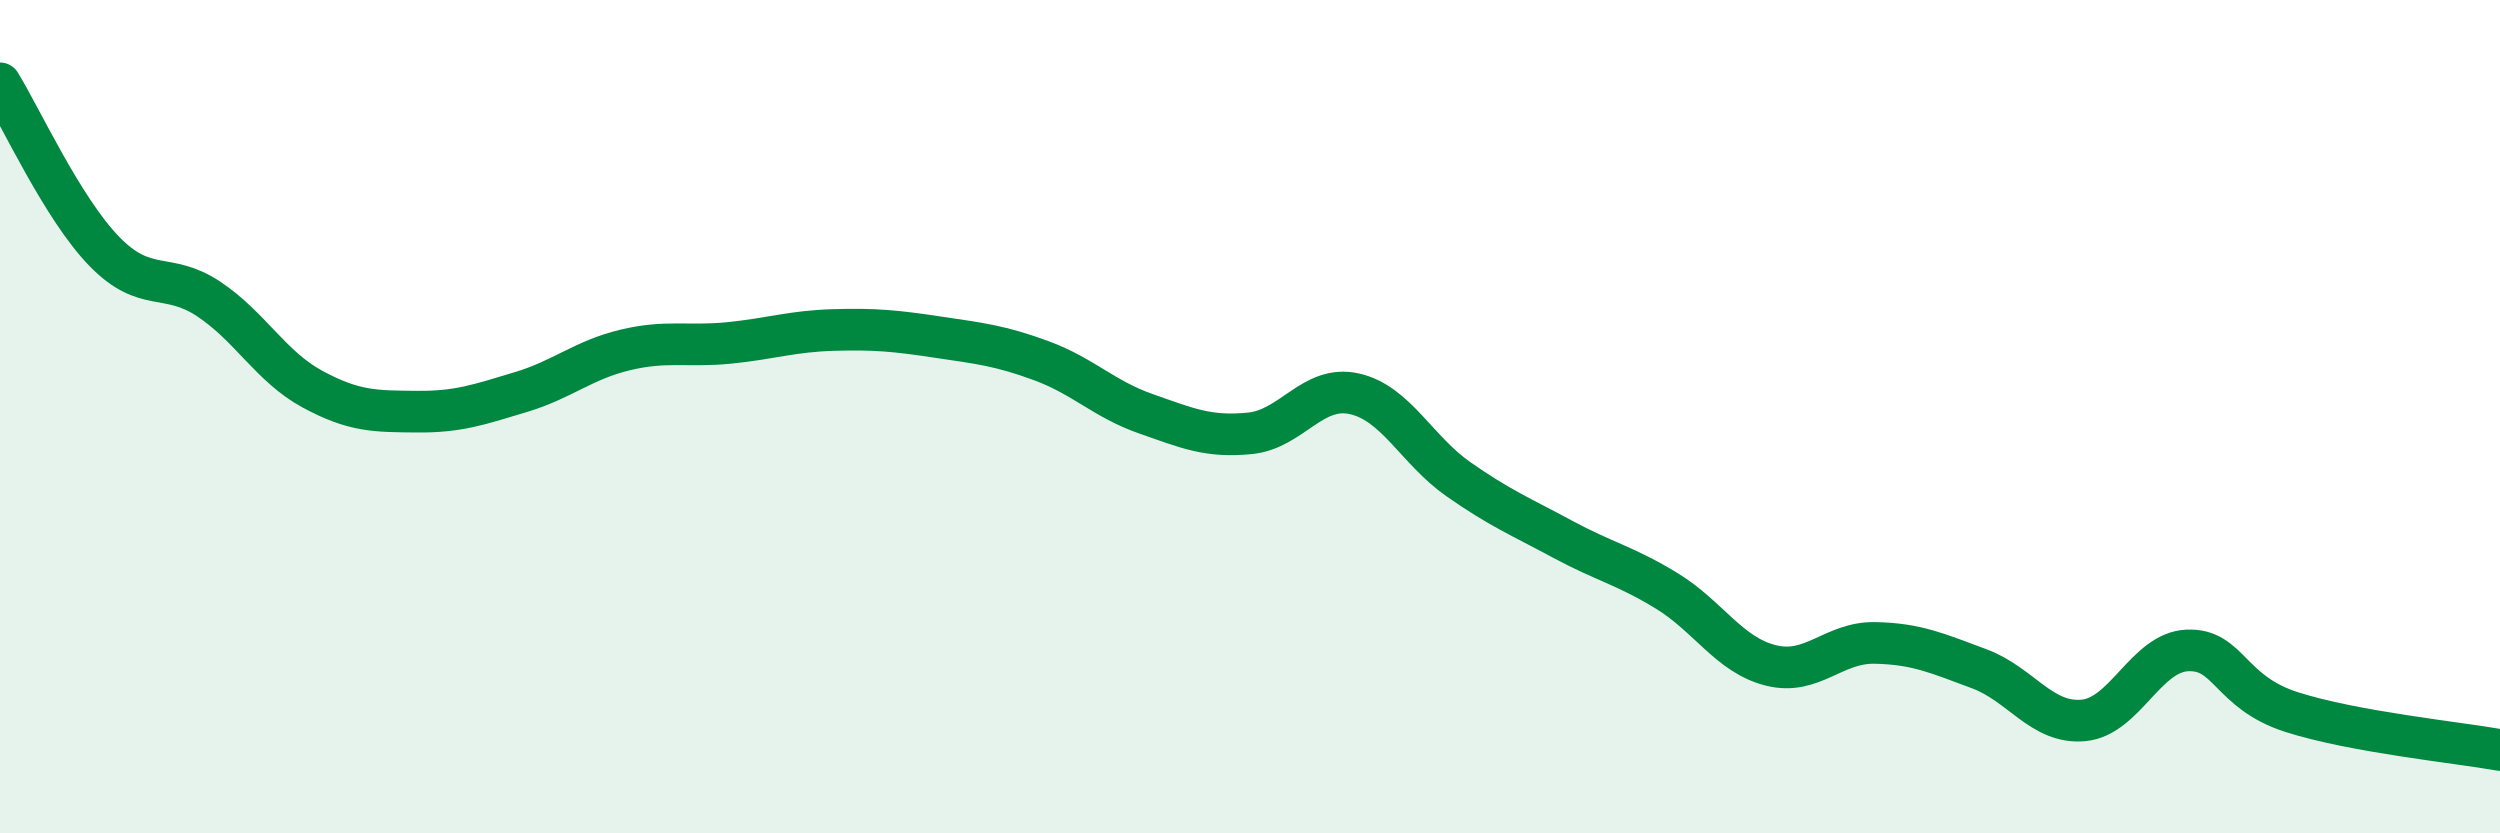 
    <svg width="60" height="20" viewBox="0 0 60 20" xmlns="http://www.w3.org/2000/svg">
      <path
        d="M 0,2 C 0.5,2.81 1.5,5 2.5,6.03 C 3.5,7.06 4,6.51 5,7.17 C 6,7.83 6.5,8.8 7.5,9.34 C 8.5,9.88 9,9.87 10,9.88 C 11,9.89 11.5,9.71 12.5,9.41 C 13.5,9.11 14,8.64 15,8.4 C 16,8.16 16.5,8.33 17.5,8.23 C 18.5,8.13 19,7.95 20,7.92 C 21,7.89 21.5,7.94 22.5,8.09 C 23.5,8.24 24,8.29 25,8.66 C 26,9.03 26.5,9.58 27.5,9.93 C 28.5,10.28 29,10.5 30,10.4 C 31,10.3 31.5,9.23 32.5,9.45 C 33.5,9.67 34,10.8 35,11.5 C 36,12.2 36.5,12.4 37.5,12.94 C 38.5,13.48 39,13.57 40,14.18 C 41,14.79 41.5,15.72 42.5,15.97 C 43.5,16.22 44,15.41 45,15.43 C 46,15.45 46.5,15.68 47.5,16.05 C 48.5,16.42 49,17.38 50,17.29 C 51,17.2 51.5,15.65 52.5,15.61 C 53.5,15.57 53.5,16.61 55,17.09 C 56.5,17.57 59,17.82 60,18L60 20L0 20Z"
        fill="#008740"
        opacity="0.1"
        stroke-linecap="round"
        stroke-linejoin="round"
      />
      <path
        d="M 0,2 C 0.5,2.81 1.5,5 2.5,6.03 C 3.5,7.06 4,6.51 5,7.17 C 6,7.83 6.5,8.8 7.5,9.34 C 8.5,9.88 9,9.87 10,9.88 C 11,9.89 11.5,9.71 12.5,9.41 C 13.5,9.11 14,8.64 15,8.4 C 16,8.16 16.5,8.33 17.5,8.23 C 18.5,8.13 19,7.95 20,7.92 C 21,7.89 21.5,7.94 22.5,8.09 C 23.5,8.24 24,8.29 25,8.66 C 26,9.03 26.5,9.58 27.5,9.93 C 28.5,10.28 29,10.5 30,10.4 C 31,10.3 31.5,9.23 32.5,9.45 C 33.5,9.67 34,10.8 35,11.5 C 36,12.2 36.5,12.4 37.5,12.94 C 38.5,13.48 39,13.57 40,14.18 C 41,14.79 41.5,15.72 42.5,15.97 C 43.5,16.22 44,15.41 45,15.43 C 46,15.45 46.5,15.68 47.5,16.05 C 48.5,16.42 49,17.38 50,17.29 C 51,17.2 51.5,15.65 52.5,15.61 C 53.5,15.57 53.5,16.61 55,17.09 C 56.5,17.57 59,17.82 60,18"
        stroke="#008740"
        stroke-width="1"
        fill="none"
        stroke-linecap="round"
        stroke-linejoin="round"
      />
    </svg>
  